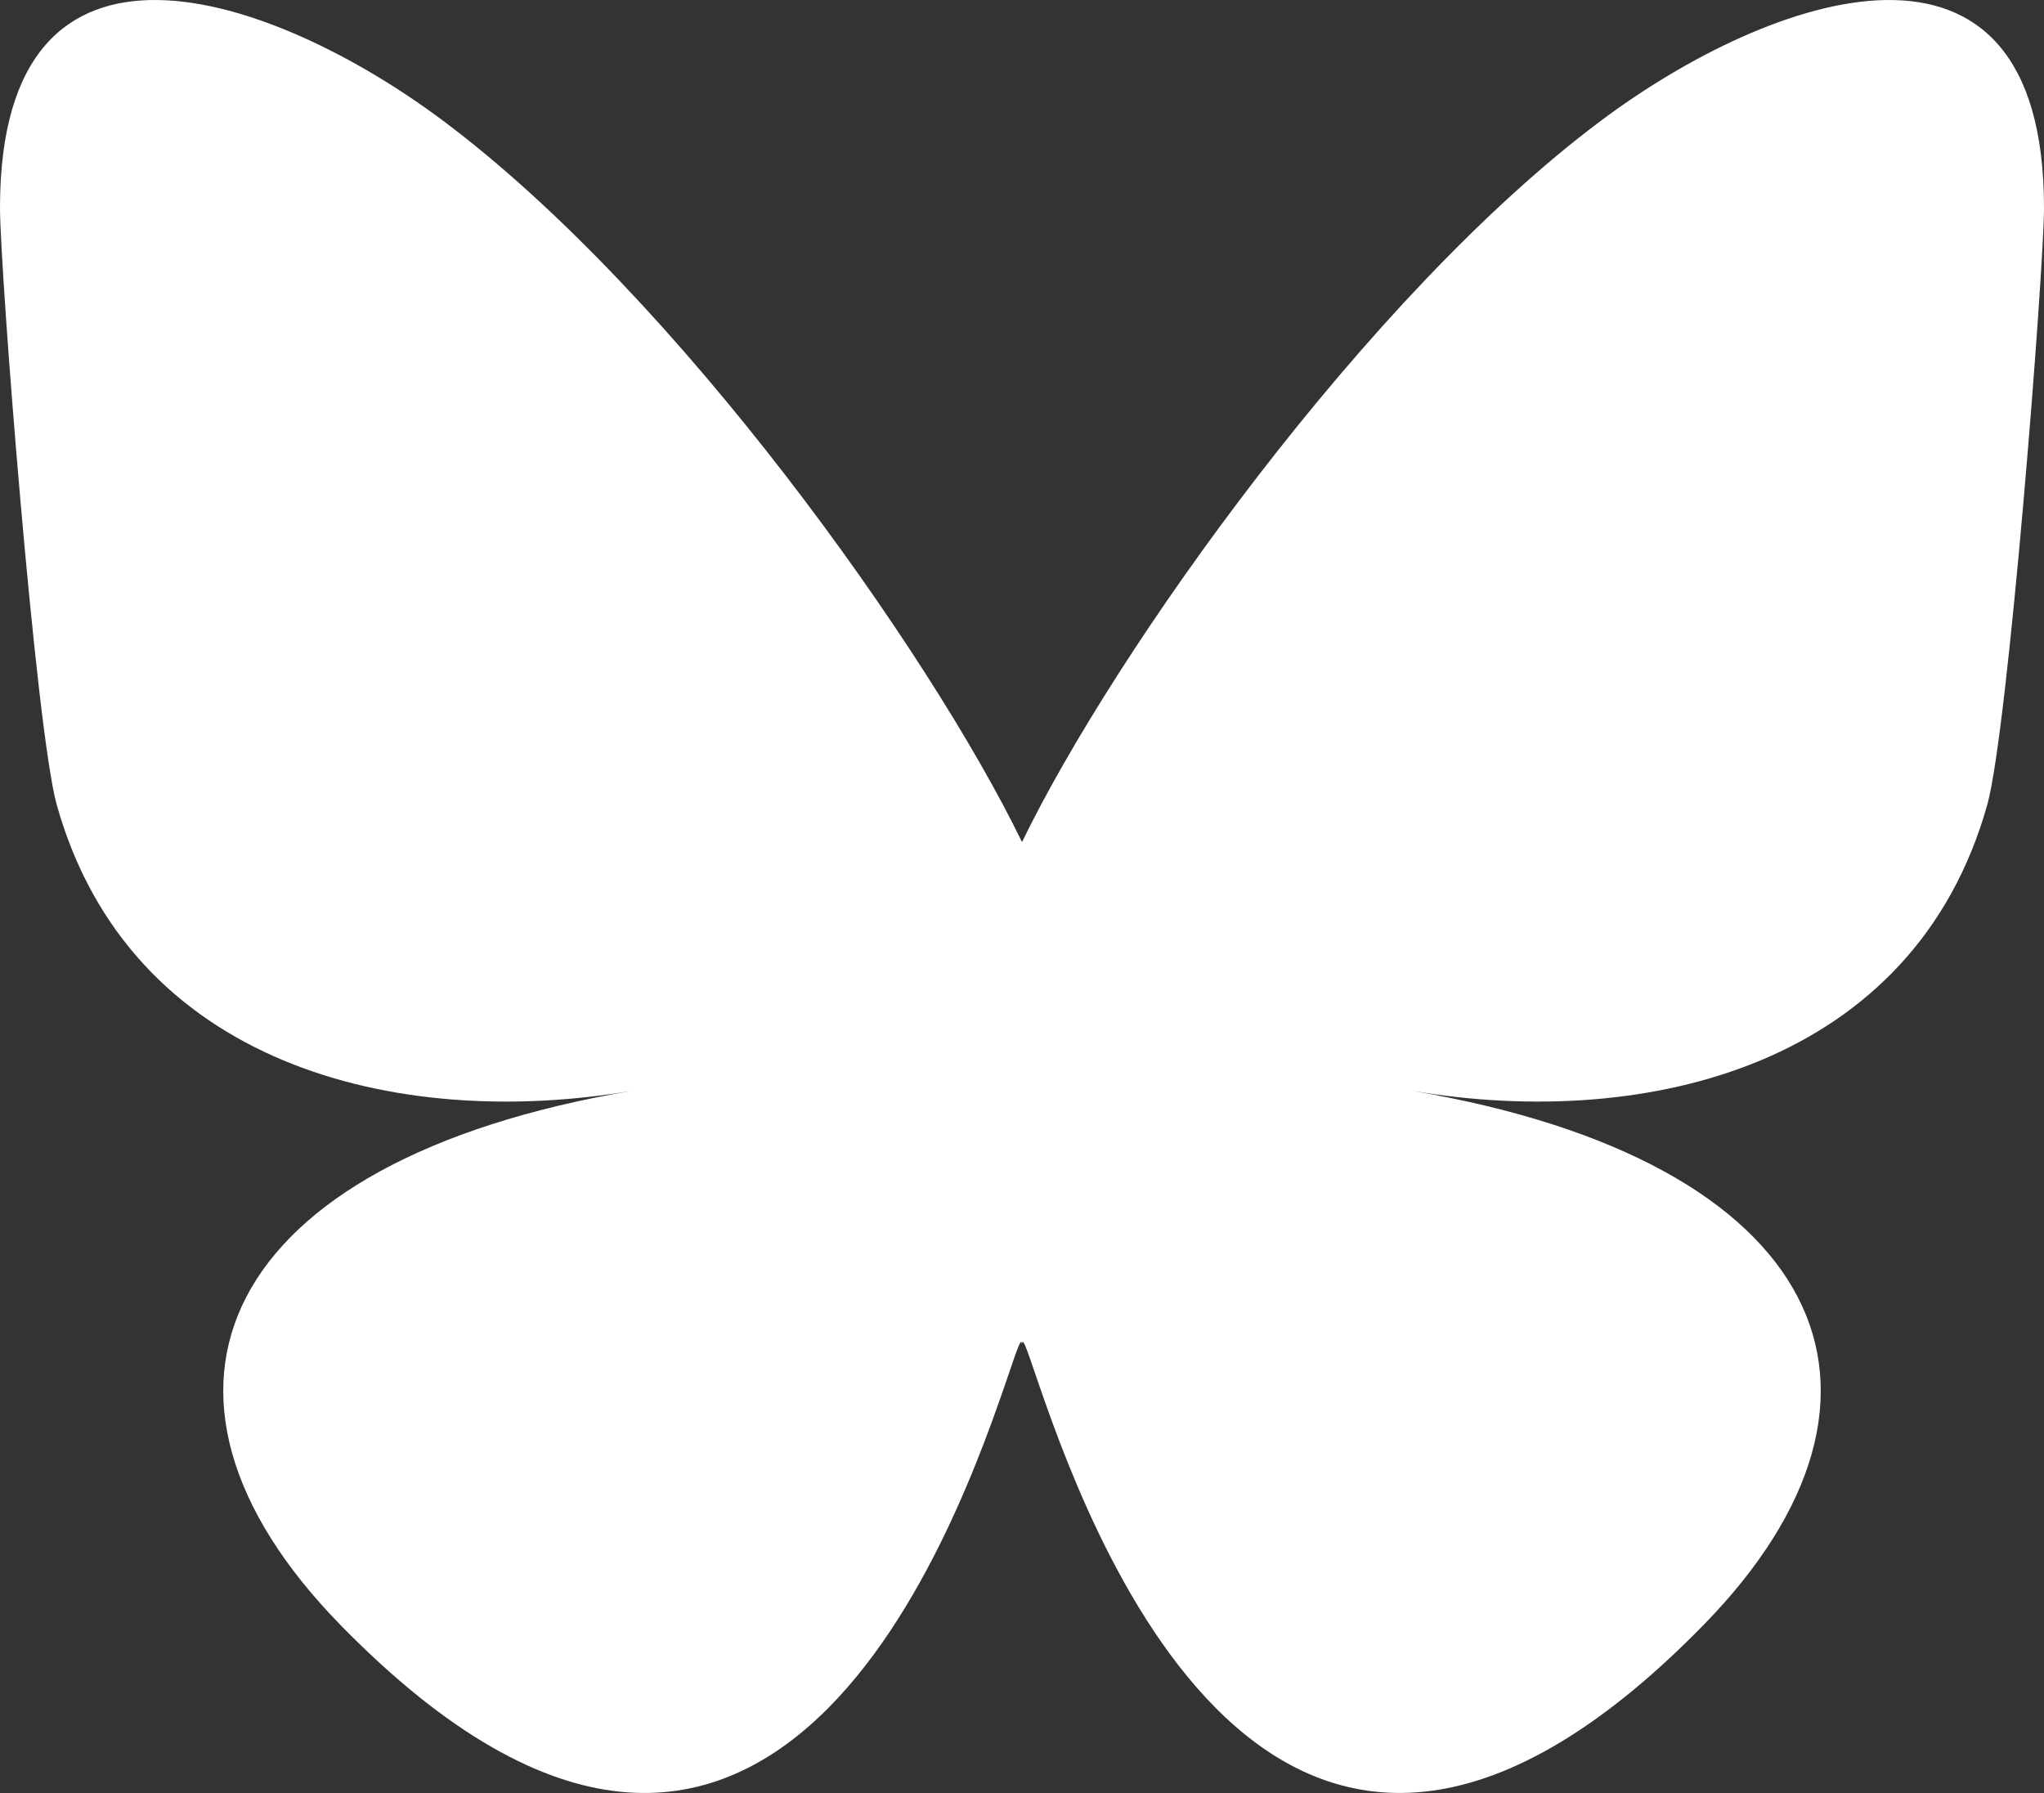 <svg width="57" height="50" viewBox="0 0 57 50" fill="none" xmlns="http://www.w3.org/2000/svg">
<rect x="0" y="0" width="57" height="50" fill="#333333" stroke="none"/>
<path d="M12.355 3.366C18.89 8.253 25.919 18.163 28.5 23.482C31.081 18.164 38.11 8.253 44.645 3.366C49.36 -0.161 57 -2.89 57 5.793C57 7.527 56.002 20.361 55.417 22.445C53.382 29.688 45.968 31.536 39.373 30.418C50.901 32.372 53.834 38.847 47.5 45.321C35.472 57.617 30.213 42.236 28.864 38.295C28.617 37.572 28.502 37.234 28.5 37.522C28.498 37.234 28.383 37.572 28.136 38.295C26.788 42.236 21.528 57.618 9.5 45.321C3.166 38.847 6.099 32.372 17.627 30.418C11.032 31.536 3.618 29.688 1.583 22.445C0.998 20.361 0 7.527 0 5.793C0 -2.89 7.64 -0.161 12.355 3.366H12.355Z" fill="white"/>
</svg>

